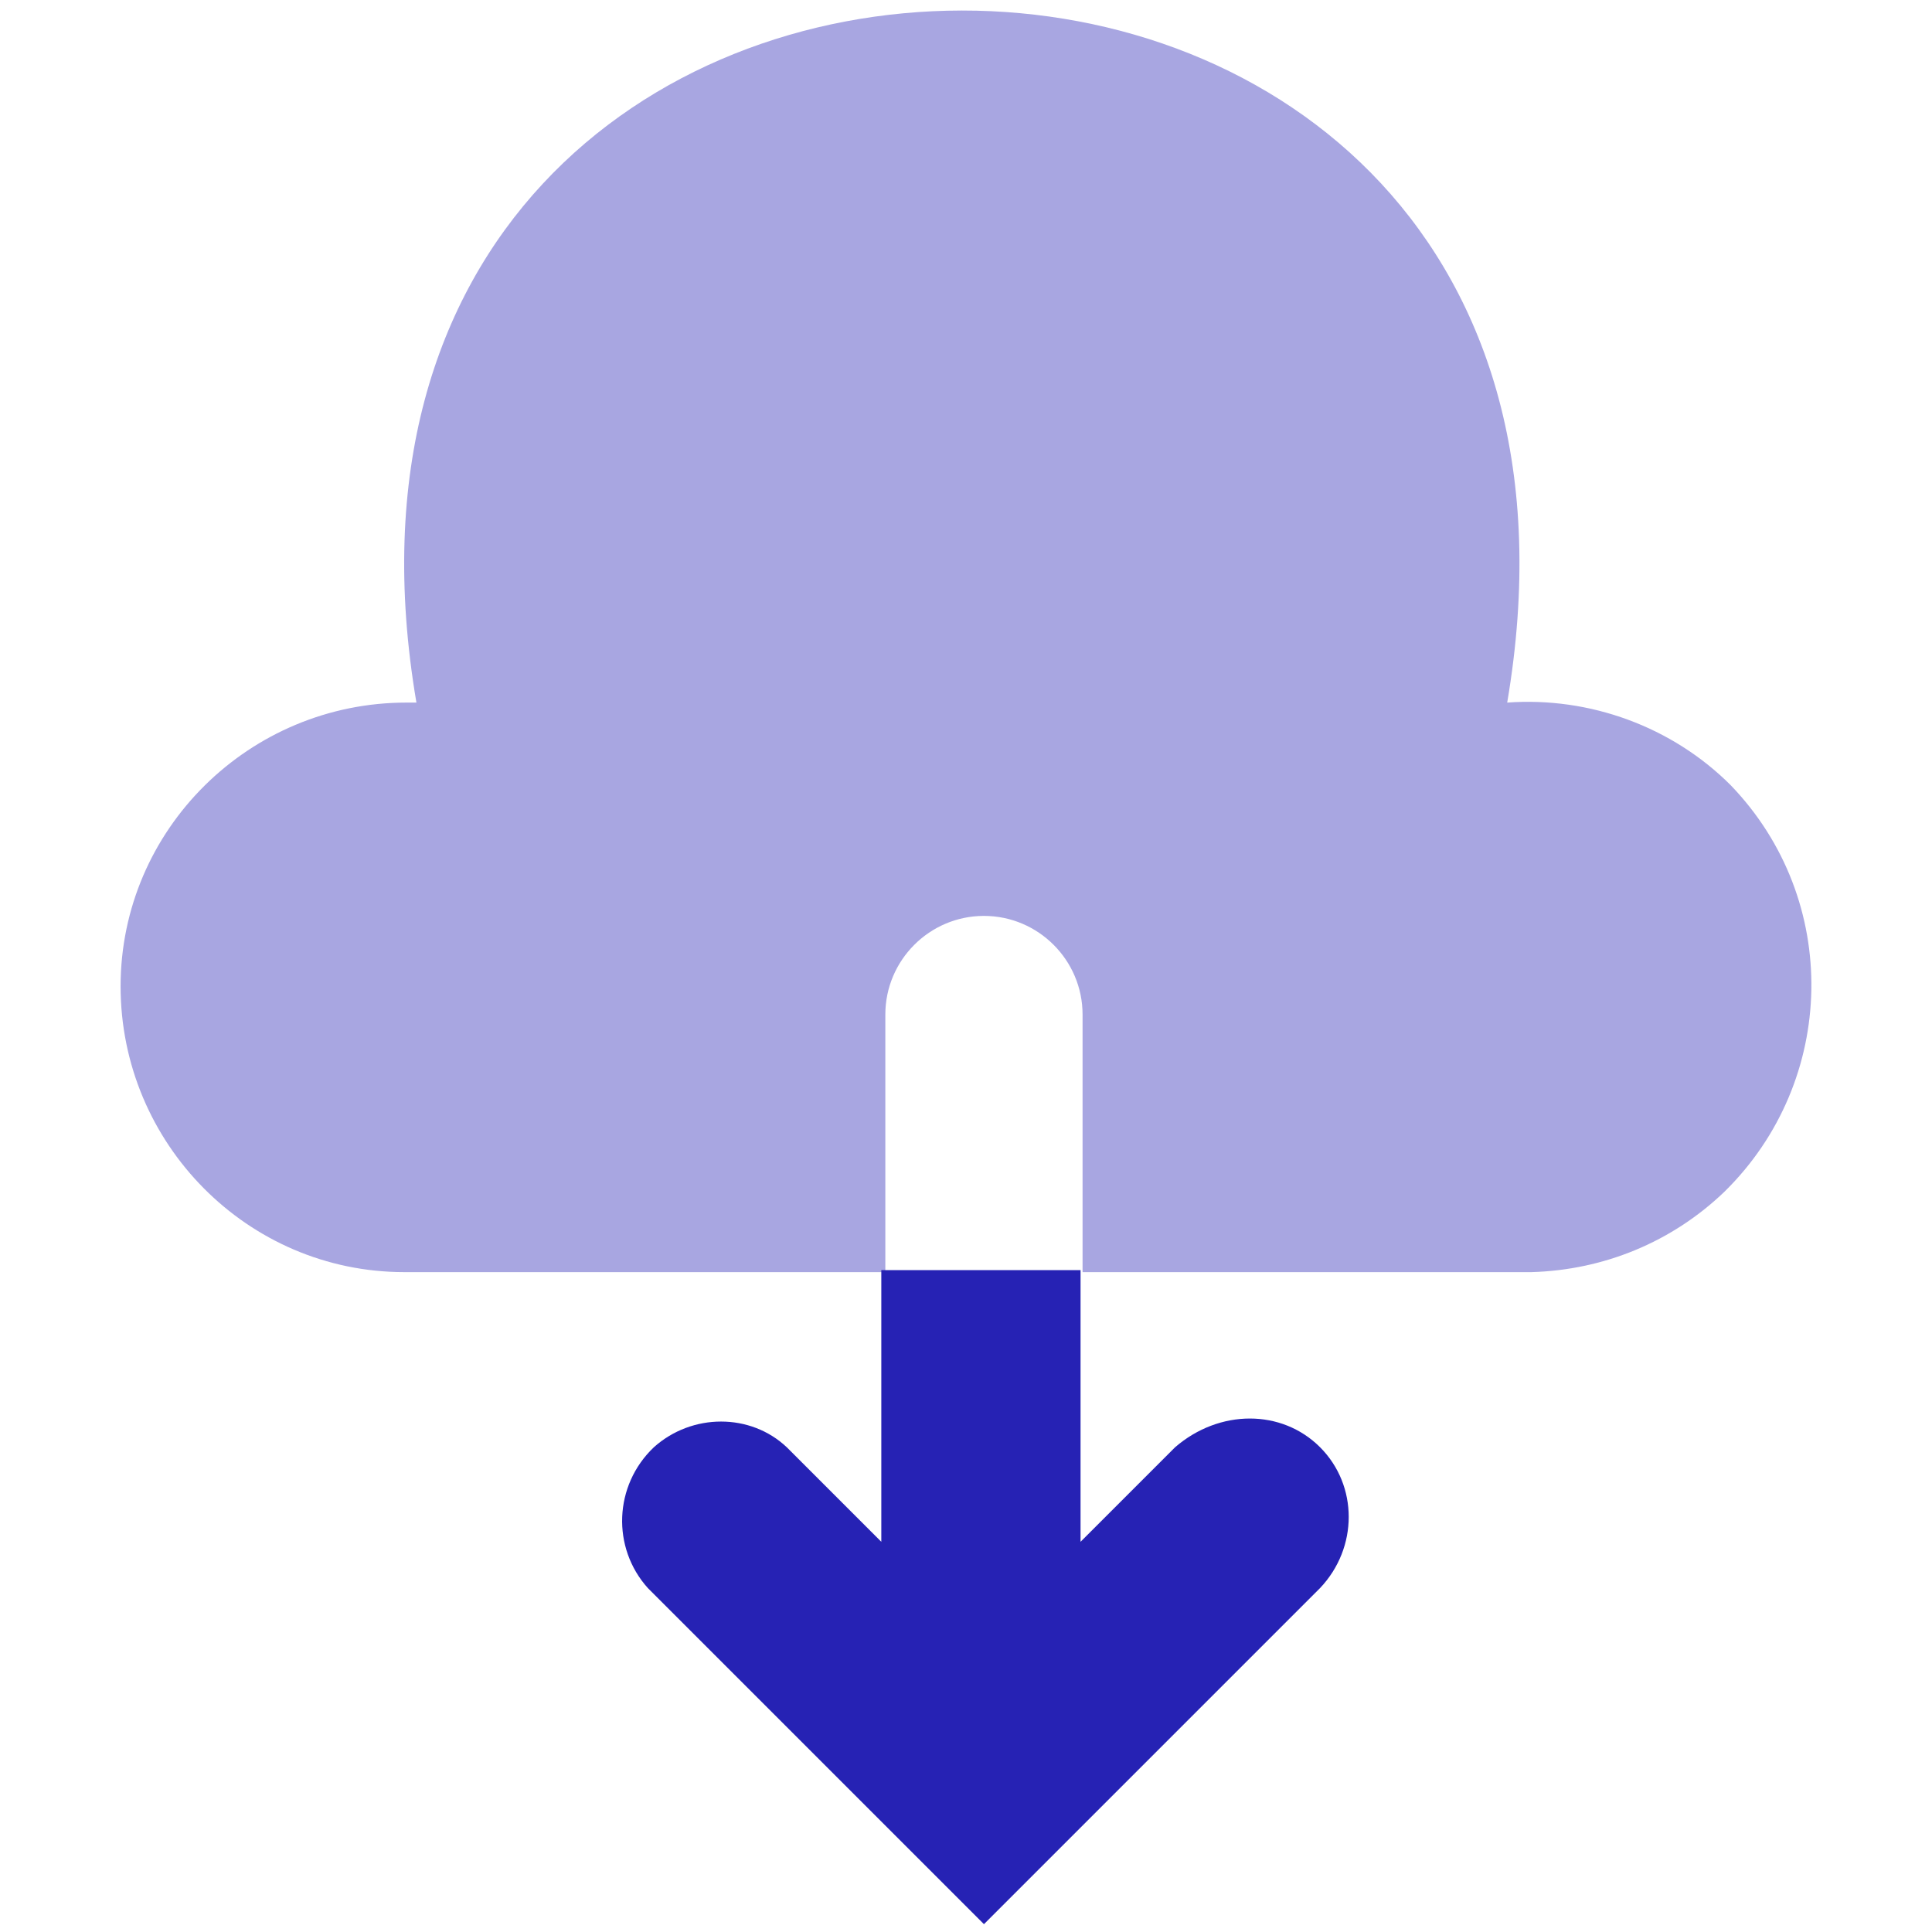 <?xml version="1.0" encoding="utf-8"?>
<!-- Generator: Adobe Illustrator 24.1.2, SVG Export Plug-In . SVG Version: 6.00 Build 0)  -->
<svg version="1.1" id="Calque_1" xmlns="http://www.w3.org/2000/svg" xmlns:xlink="http://www.w3.org/1999/xlink" x="0px" y="0px"
	 viewBox="0 0 96 96" style="enable-background:new 0 0 96 96;" xml:space="preserve">
<style type="text/css">
	.st0{fill:#2622B4;}
	.st1{opacity:0.4;fill:#2622B4;enable-background:new    ;}
</style>
<g id="Group_431" transform="translate(-3854.908 -2191.589)">
	<path id="Path_368" class="st0" d="M3920.5,2263.5c1.9,1.9,1.9,5,0,7l-9.7,9.7l-7,7l-7-7l-9.7-9.7c-1.8-2-1.7-5.1,0.3-7
		c1.9-1.7,4.8-1.7,6.6,0l4.7,4.7v-13.5h9.9v13.5l4.7-4.7C3915.5,2261.6,3918.6,2261.6,3920.5,2263.5L3920.5,2263.5z"/>
	<path id="Path_369" class="st1" d="M3940.9,2230.6c5.5,5.7,5.3,14.7-0.3,20.2c-2.6,2.5-6,3.9-9.6,4c-0.1,0-10.3,0-22.3,0V2242
		c0-2.7-2.2-4.9-4.9-4.9l0,0c-2.7,0-4.9,2.2-4.9,4.9v12.8H3875c-7.8,0-14.1-6.4-14.1-14.2c0-7.8,6.4-14.1,14.2-14.1
		c0.2,0,0.3,0,0.5,0c-7.8-45.8,62-45.9,54.2,0C3933.9,2226.2,3938,2227.7,3940.9,2230.6z"/>
</g>
</svg>
